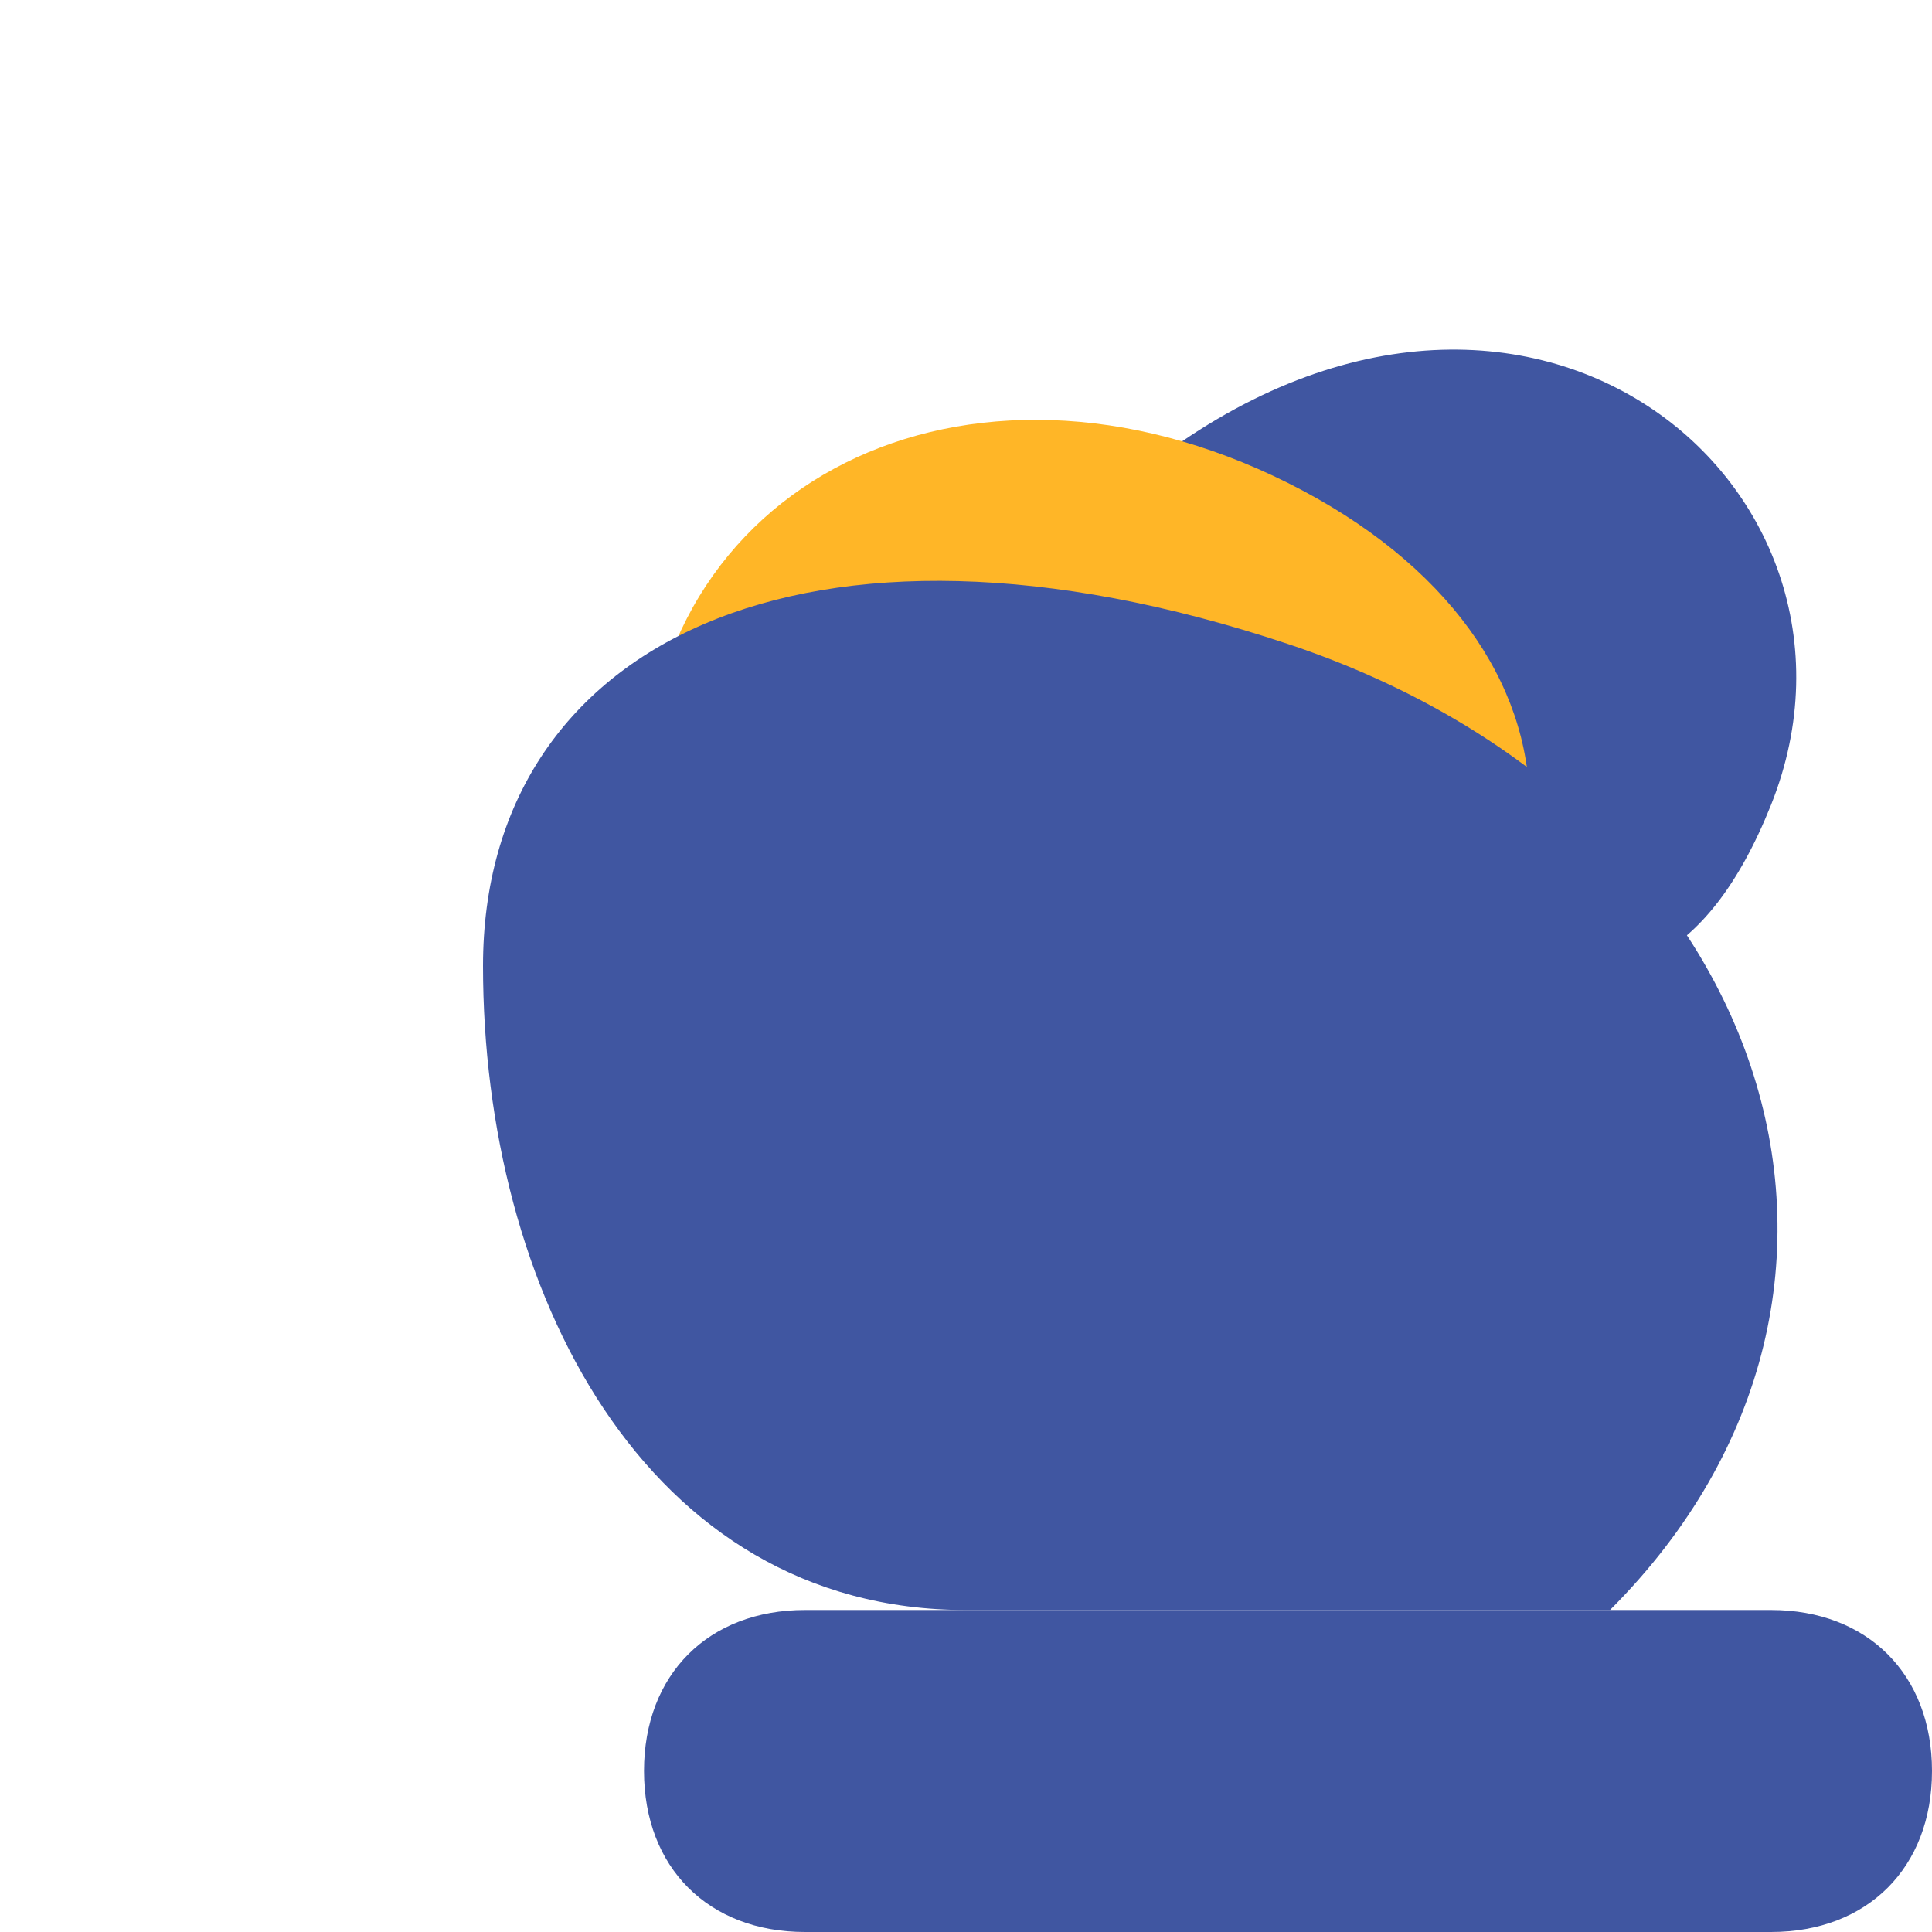 <svg xmlns="http://www.w3.org/2000/svg" viewBox="0 0 60 60" width="60" height="60">
  <style>
    .leaf { fill: #4056A1; }
    .accent { fill: #FFB627; }
  </style>
  
  <!-- Tea Cup Icon for Favicon -->
  <g transform="translate(5, 5)">
    <path class="leaf" d="M30,10 C42,0 54,10 50,20 C46,30 38,25 30,10 Z" />
    <path class="accent" d="M35,30 C25,35 15,30 15,20 C15,10 25,5 35,10 C45,15 45,25 35,30 Z" />
    <path fill="#4056A1" d="M45,45 L25,45 C15,45 10,35 10,25 C10,15 20,10 35,15 C50,20 55,35 45,45 Z" />
    <path fill="#4056A1" d="M20,45 L50,45 C53,45 55,47 55,50 C55,53 53,55 50,55 L20,55 C17,55 15,53 15,50 C15,47 17,45 20,45 Z" />
  </g>
</svg> 